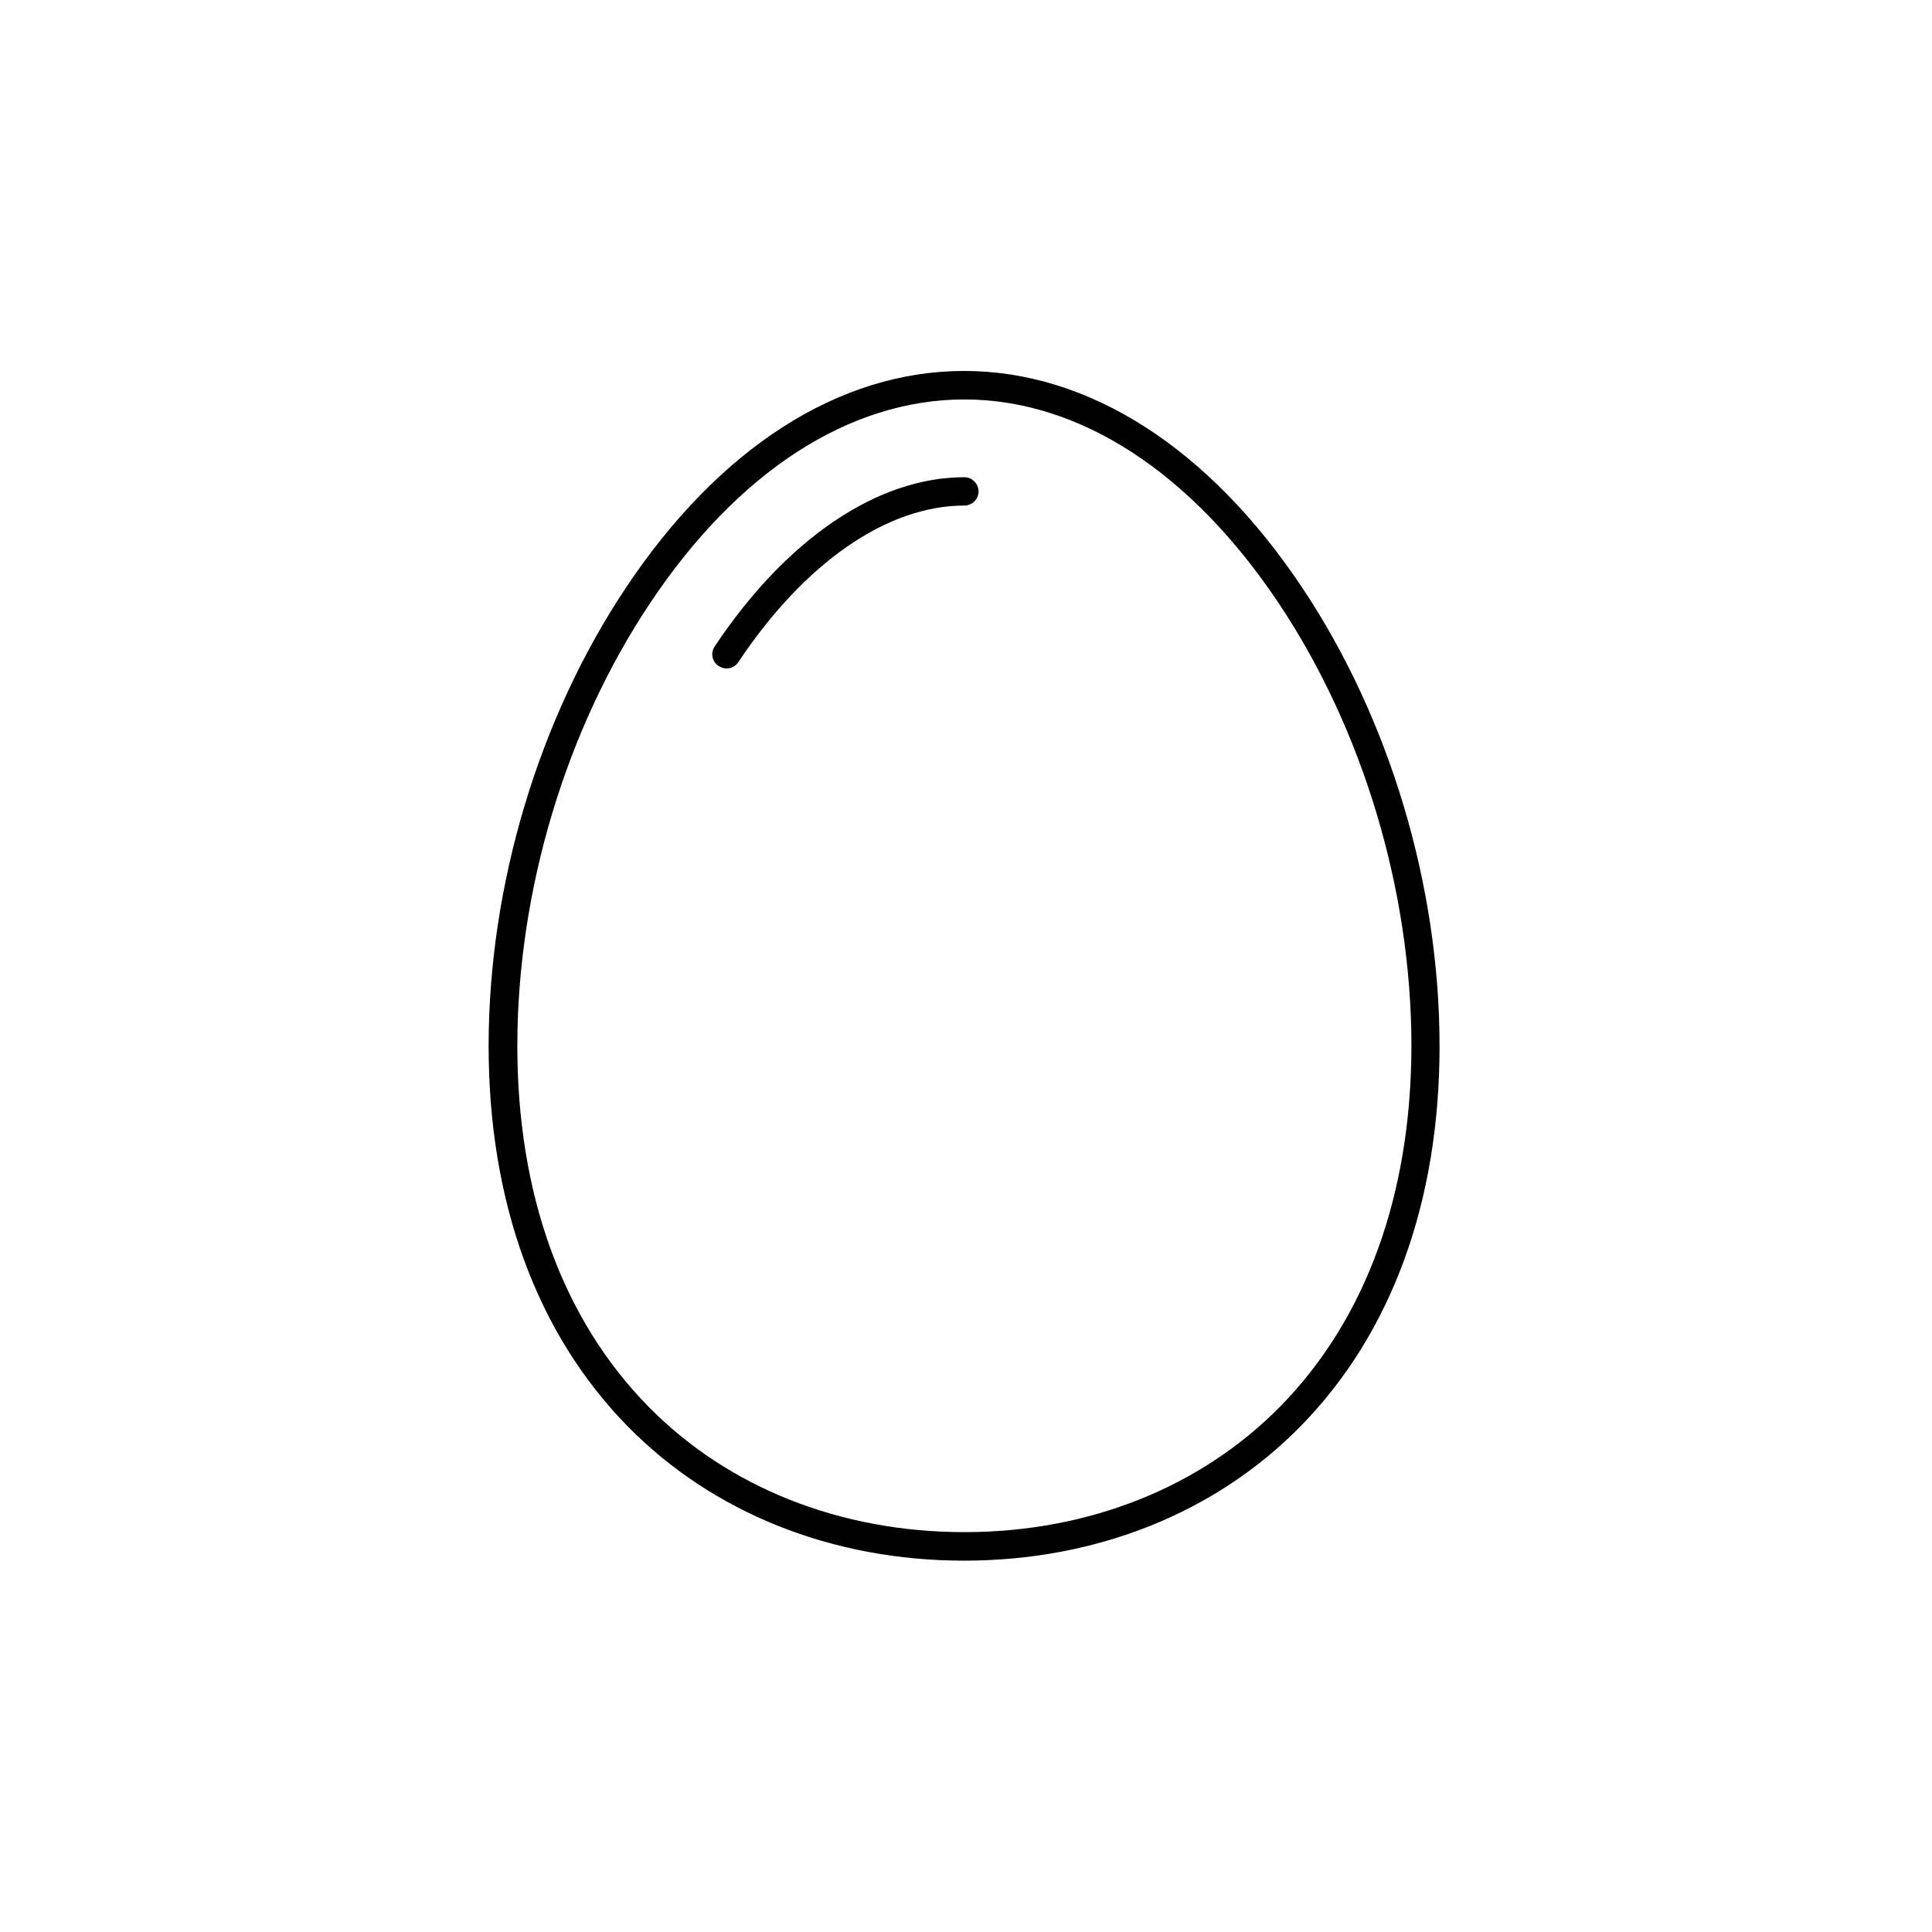 <?xml version="1.0" encoding="UTF-8"?>
<!-- Uploaded to: ICON Repo, www.svgrepo.com, Generator: ICON Repo Mixer Tools -->
<svg fill="#000000" width="800px" height="800px" version="1.1" viewBox="144 144 512 512" xmlns="http://www.w3.org/2000/svg">
 <g>
  <path d="m489.07 299.69c-24.688-36.98-56.477-57.383-89.578-57.383-33.102 0-64.891 20.355-89.578 57.383-23.176 34.711-36.426 78.996-36.426 121.52 0 41.363 12.746 76.227 36.879 100.81 22.52 22.922 54.16 35.57 89.125 35.57 34.965 0 66.605-12.645 89.125-35.57 24.133-24.586 36.879-59.398 36.879-100.81 0-42.523-13.25-86.809-36.426-121.52zm-5.793 217.04c-21.109 21.461-50.836 33.301-83.734 33.301-32.898 0-62.676-11.84-83.734-33.301-22.723-23.125-34.711-56.176-34.711-95.523 0-41.059 12.797-83.832 35.164-117.34 23.18-34.812 52.805-54.008 83.285-54.008s60.055 19.195 83.332 54.008c22.371 33.504 35.164 76.277 35.164 117.34-0.051 39.348-12.043 72.398-34.766 95.523z"/>
  <path d="m399.55 270.47c-23.023 0-47.156 16.324-66.148 44.84-1.16 1.715-0.707 4.082 1.059 5.188 0.656 0.402 1.359 0.656 2.066 0.656 1.211 0 2.418-0.605 3.125-1.664 17.582-26.398 39.449-41.516 59.902-41.516 2.066 0 3.777-1.664 3.777-3.777-0.055-2.062-1.719-3.727-3.781-3.727z"/>
 </g>
</svg>